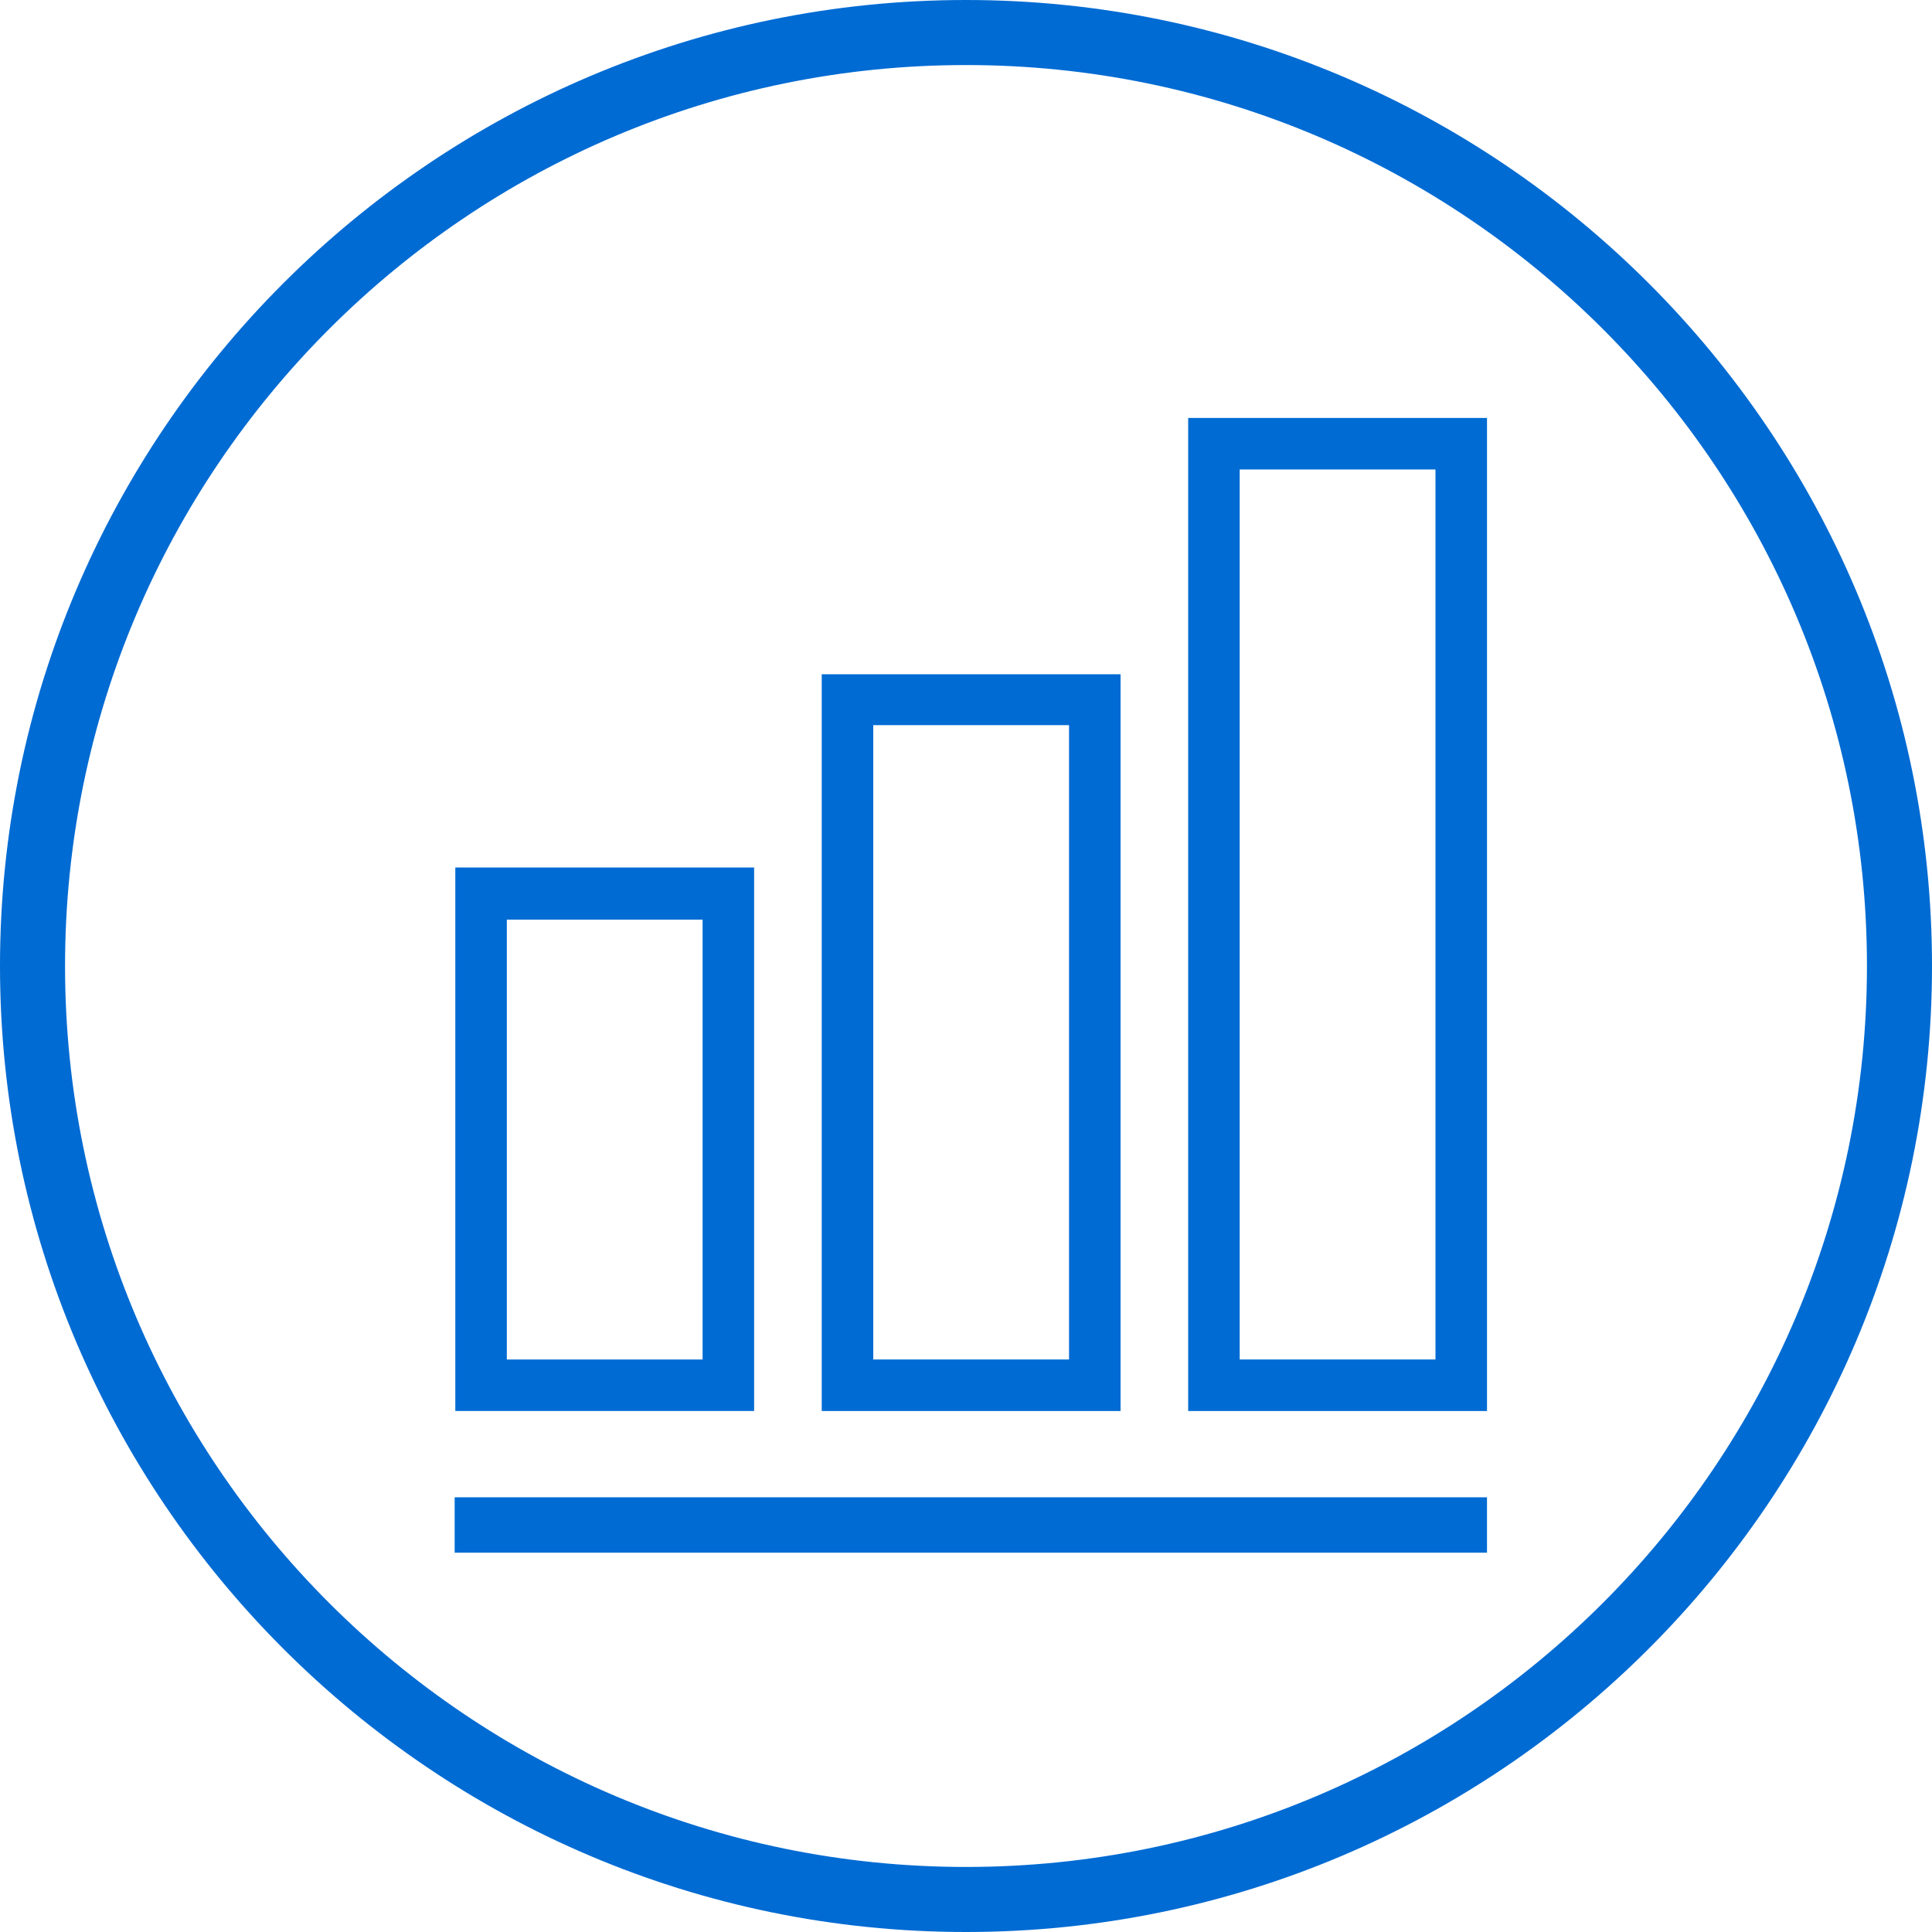 <?xml version="1.0" encoding="utf-8"?>
<!-- Generator: Adobe Illustrator 26.2.1, SVG Export Plug-In . SVG Version: 6.00 Build 0)  -->
<svg version="1.1" id="Layer_1" xmlns="http://www.w3.org/2000/svg" xmlns:xlink="http://www.w3.org/1999/xlink" x="0px" y="0px"
	 width="300px" height="300px" viewBox="0 0 300 300" enable-background="new 0 0 300 300" xml:space="preserve">
<g>
	<g>
		<g>
			<g>
				<g>
					<path fill="#006bd3" d="M150,300C67.3,300,0,232.7,0,150S67.3,0,150,0s150,67.3,150,150S232.7,300,150,300z M150,10.1
						C72.8,10.1,10.1,72.8,10.1,150S72.8,289.9,150,289.9S289.9,227.2,289.9,150S227.2,10.1,150,10.1z"/>
				</g>
			</g>
		</g>
		<g>
			<g>
				<rect x="70.6" y="232.5" fill="#006bd3" width="160.3" height="8.6"/>
			</g>
			<g>
				<path fill="#006bd3" d="M230.9,219.1h-46.4V64.9h46.4V219.1z M192.5,211.1h30.4V72.9h-30.4V211.1z"/>
			</g>
			<g>
				<path fill="#006bd3" d="M174,219.1h-46.4V104.7H174V219.1z M135.6,211.1H166v-98.5h-30.4V211.1z"/>
			</g>
			<g>
				<path fill="#006bd3" d="M117.1,219.1H70.7v-84.4h46.4V219.1z M78.7,211.1h30.4v-68.3H78.7V211.1z"/>
			</g>
		</g>
	</g>
</g>
</svg>
